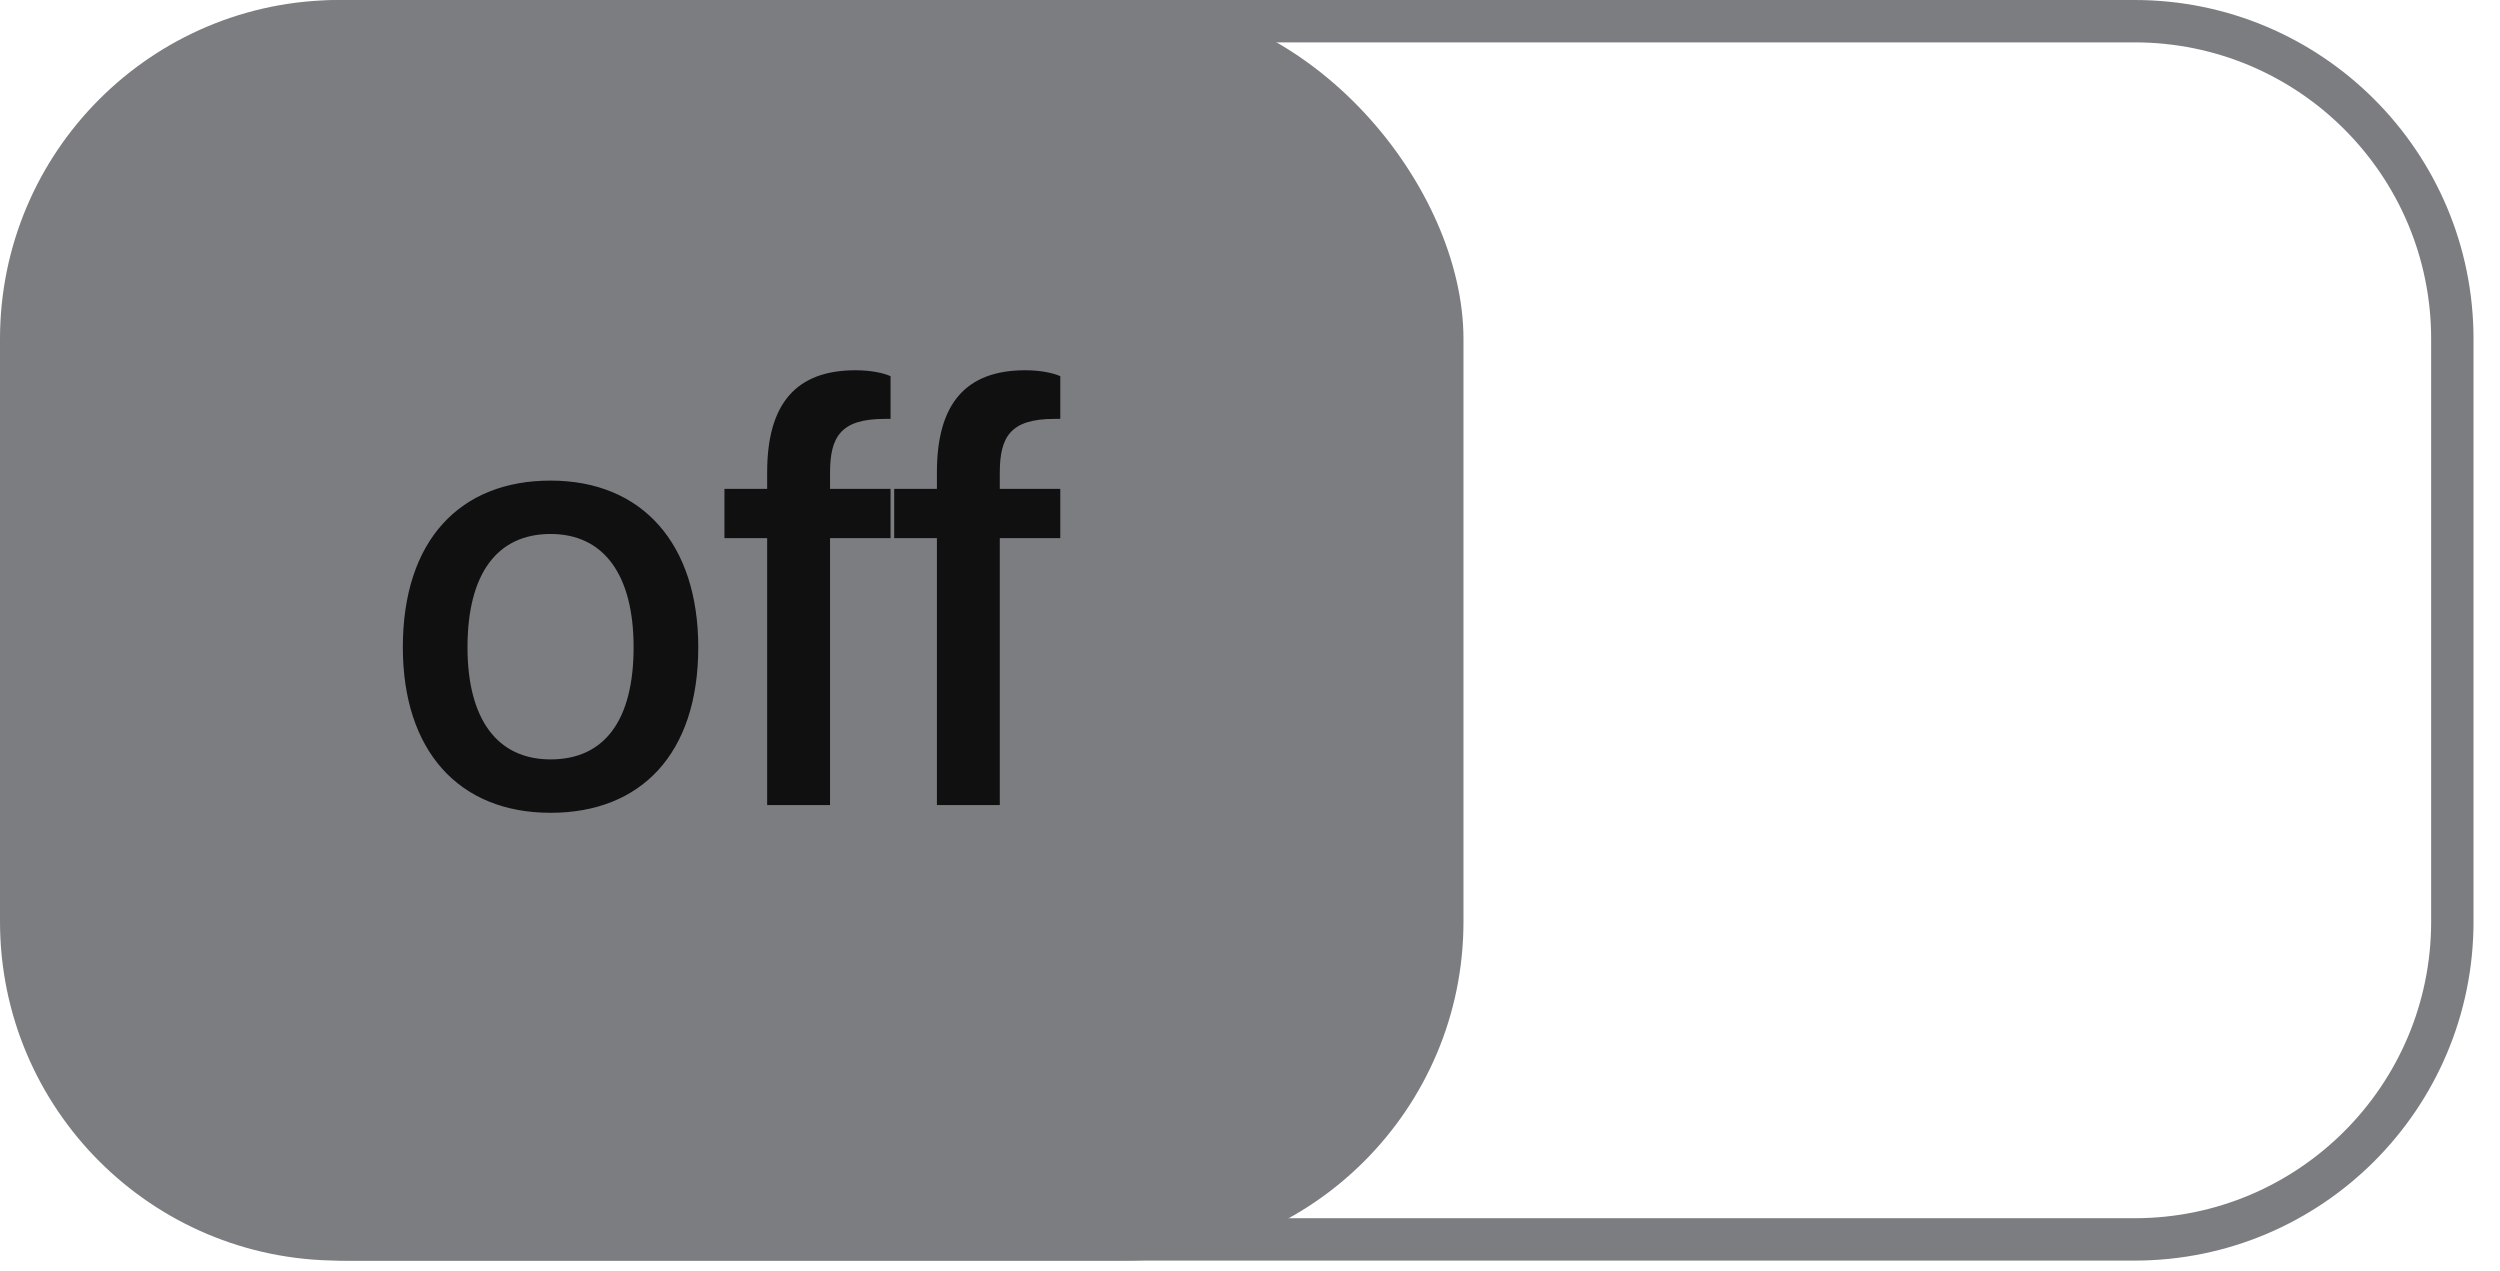 <svg width="59" height="30" viewBox="0 0 59 30" fill="none" xmlns="http://www.w3.org/2000/svg">
<rect x="0.25" width="34.288" height="29.75" rx="8" fill="#7C7D81"/>
<path d="M8 0.5H50.375C54.517 0.5 57.875 3.858 57.875 8V21.75C57.875 25.892 54.517 29.25 50.375 29.25H8C3.858 29.25 0.5 25.892 0.5 21.75V8C0.5 3.858 3.858 0.5 8 0.5Z" stroke="#7C7D81"/>
<path d="M12.993 19.182C10.823 19.182 9.507 17.712 9.507 15.276C9.507 12.742 10.865 11.342 12.993 11.342C15.163 11.342 16.479 12.84 16.479 15.276C16.479 17.796 15.121 19.182 12.993 19.182ZM12.993 17.922C14.267 17.922 14.953 16.998 14.953 15.276C14.953 13.568 14.253 12.602 12.993 12.602C11.733 12.602 11.033 13.54 11.033 15.276C11.033 16.97 11.733 17.922 12.993 17.922ZM17.097 12.7V11.538H18.105V11.146C18.105 9.522 18.791 8.738 20.191 8.738C20.569 8.738 20.863 8.808 21.017 8.878V9.886H20.877C19.841 9.886 19.589 10.306 19.589 11.16V11.538H21.017V12.7H19.589V19H18.105V12.7H17.097ZM21.103 12.7V11.538H22.111V11.146C22.111 9.522 22.797 8.738 24.197 8.738C24.575 8.738 24.869 8.808 25.023 8.878V9.886H24.883C23.847 9.886 23.595 10.306 23.595 11.16V11.538H25.023V12.7H23.595V19H22.111V12.7H21.103Z" fill="#101010"/>
</svg>
